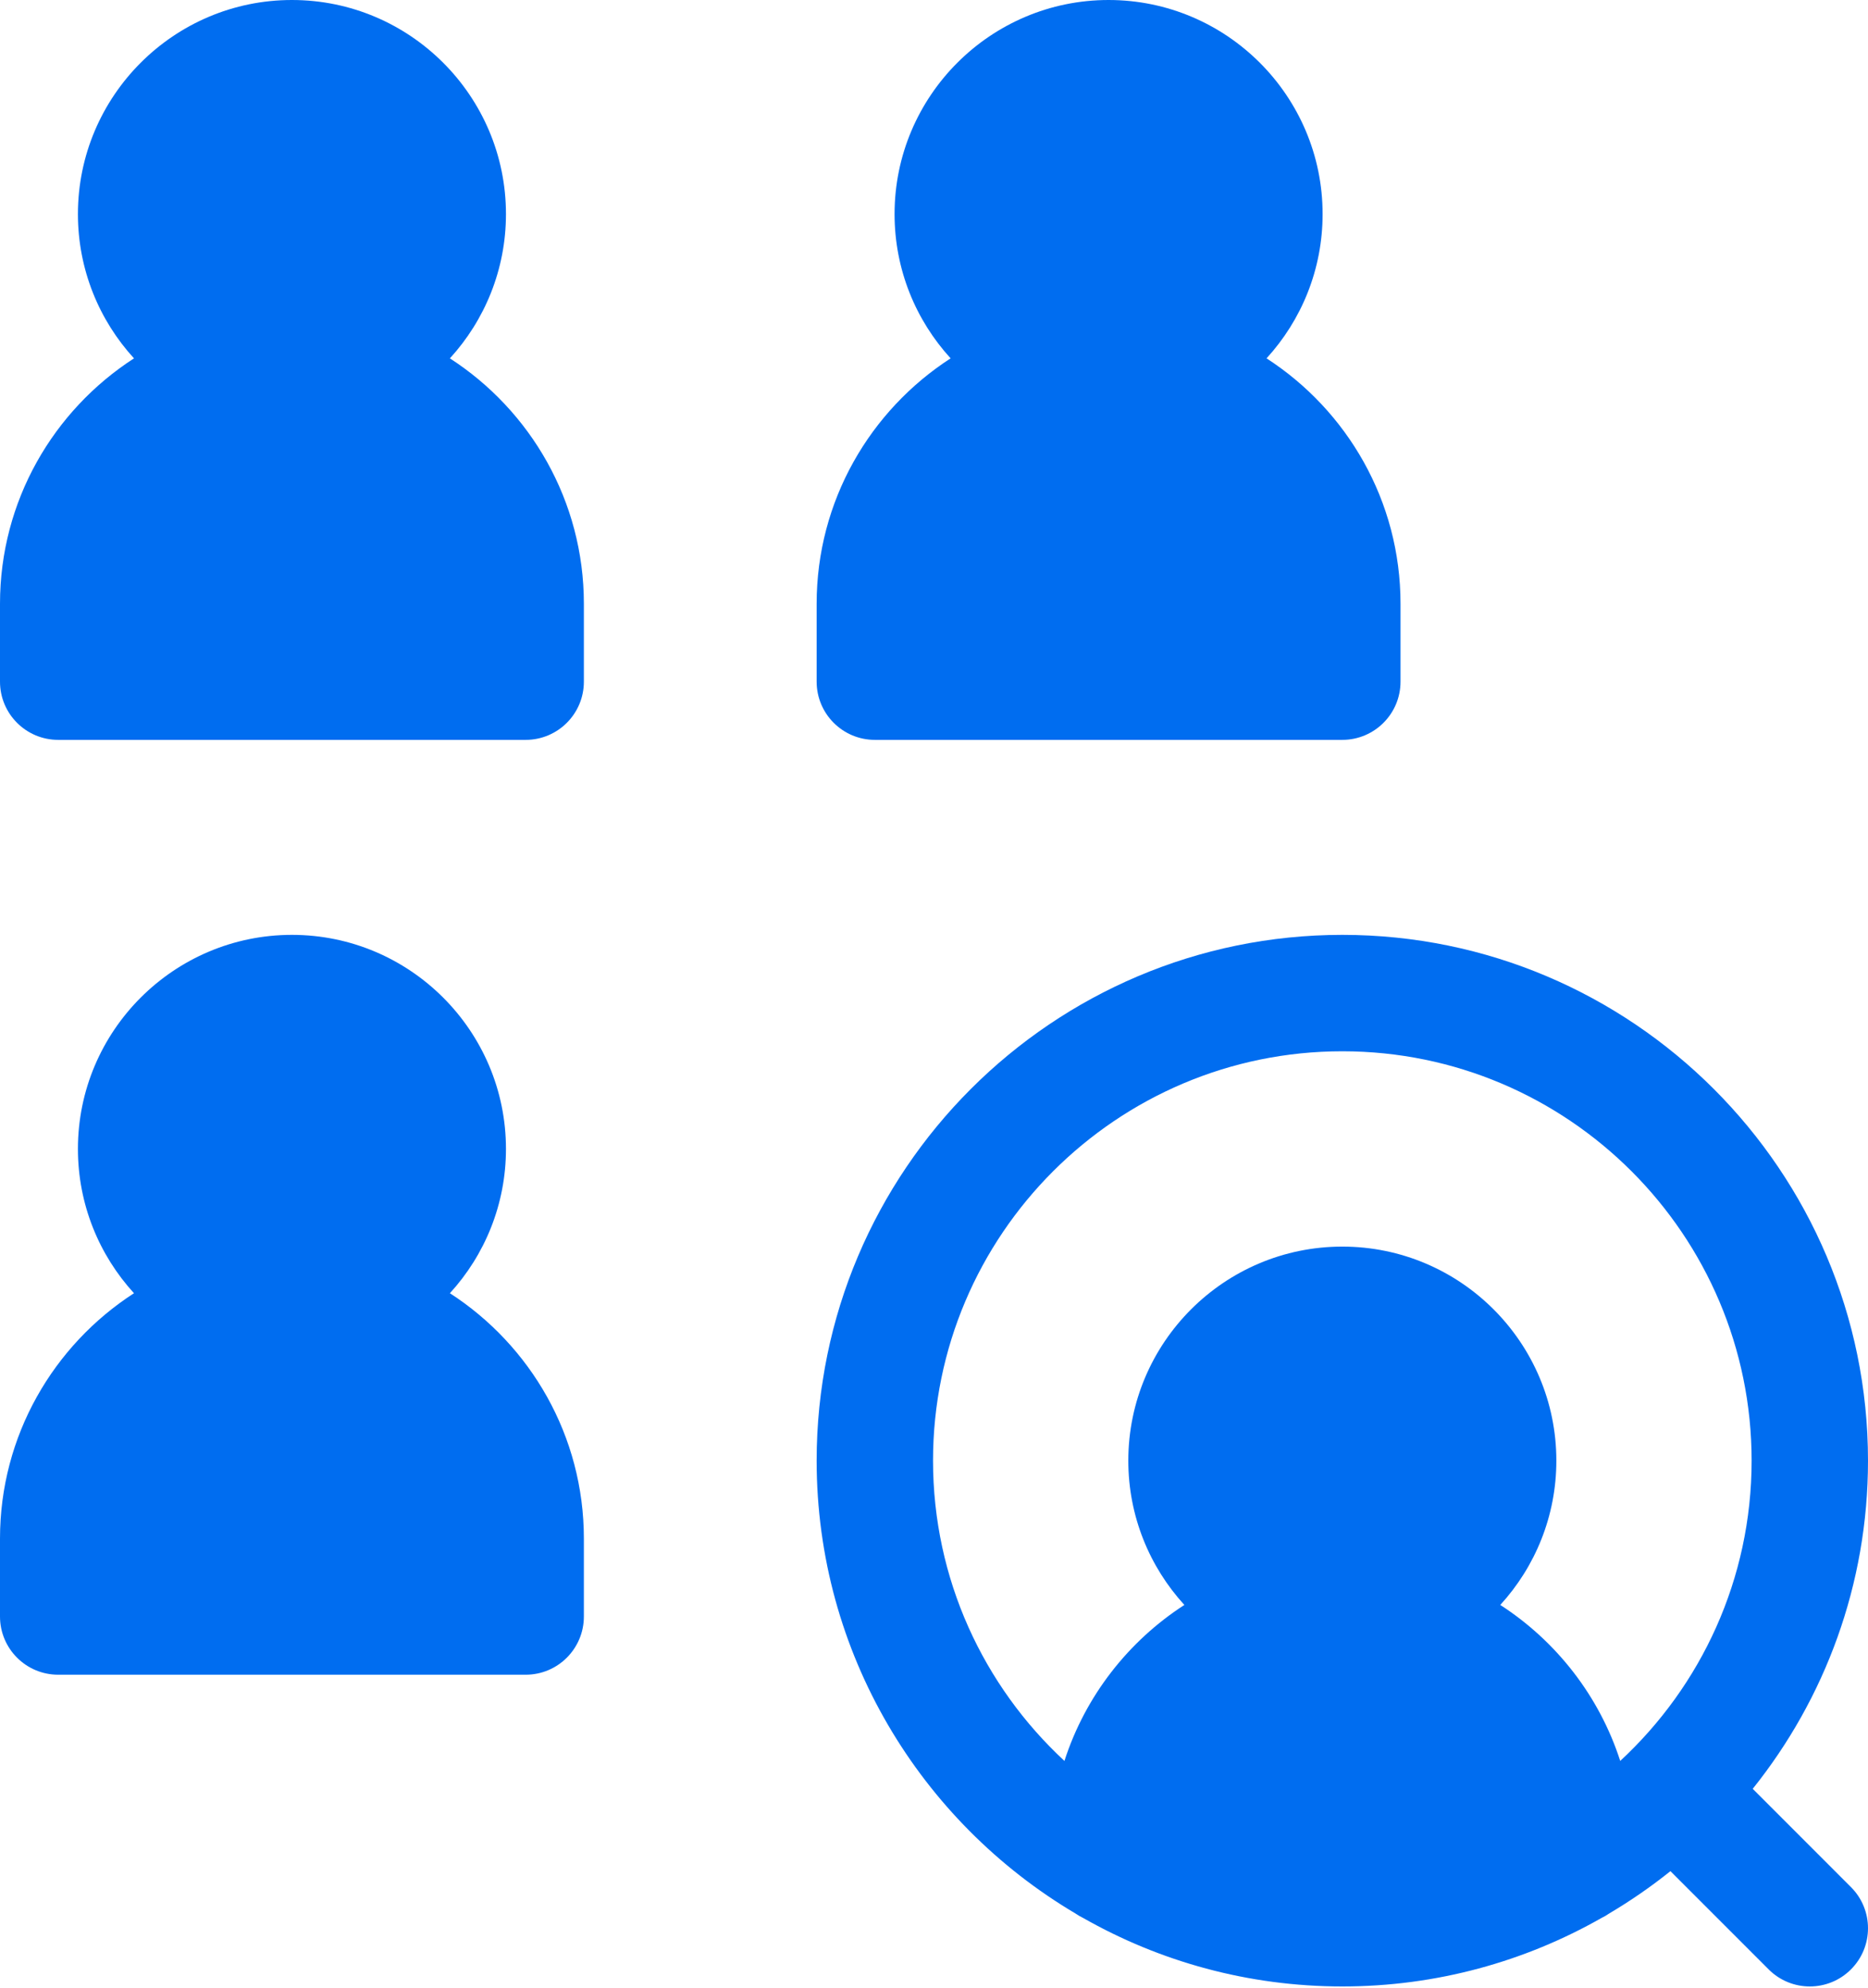<svg width="642" height="683" viewBox="0 0 642 683" fill="none" xmlns="http://www.w3.org/2000/svg">
<path d="M154.62 123.135C166.583 110.047 173.891 92.641 173.891 73.557C173.891 32.995 140.896 -1.01725e-05 100.333 -1.01725e-05C59.776 -1.01725e-05 26.781 32.995 26.781 73.557C26.781 92.641 34.089 110.047 46.047 123.135C18.37 141.016 0 172.115 0 207.443V234.224C0 245.266 8.953 254.224 20 254.224H180.667C191.714 254.224 200.667 245.266 200.667 234.224V207.443C200.667 172.115 182.297 141.016 154.62 123.135Z" fill="#006DF0"/>
<path d="M300.667 254.224H461.333C472.38 254.224 481.333 245.266 481.333 234.224V207.443C481.333 172.115 462.964 141.016 435.286 123.13C447.25 110.047 454.557 92.641 454.557 73.557C454.557 32.995 421.563 0 381 0C340.443 0 307.448 32.995 307.448 73.557C307.448 92.641 314.755 110.047 326.714 123.13C299.042 141.016 280.667 172.115 280.667 207.443V234.224C280.667 245.266 289.625 254.224 300.667 254.224Z" fill="#006DF0"/>
<path d="M154.62 444.359C166.583 431.271 173.891 413.865 173.891 394.776C173.891 354.219 140.896 321.224 100.333 321.224C59.776 321.224 26.781 354.219 26.781 394.776C26.781 413.865 34.089 431.271 46.047 444.359C18.375 462.24 7.62939e-06 493.339 7.62939e-06 528.667V555.443C7.62939e-06 566.49 8.958 575.443 20 575.443H180.667C191.714 575.443 200.667 566.49 200.667 555.443V528.667C200.667 493.339 182.297 462.24 154.62 444.359Z" fill="#006DF0"/>
<path d="M602.38 614.651C627.156 583.724 642 544.51 642 501.891C642 402.271 560.953 321.224 461.333 321.224C361.714 321.224 280.667 402.271 280.667 501.891C280.667 568.031 316.401 625.969 369.568 657.458C370.432 658.057 371.349 658.583 372.302 659.047C398.594 674.005 428.984 682.557 461.333 682.557C493.698 682.557 524.089 673.995 550.391 659.036C551.323 658.583 552.219 658.063 553.078 657.469C560.432 653.115 567.458 648.255 574.099 642.938L607.859 676.698C611.766 680.604 616.885 682.557 622 682.557C627.12 682.557 632.24 680.604 636.141 676.698C643.953 668.891 643.953 656.224 636.141 648.417L602.38 614.651ZM320.667 501.891C320.667 424.328 383.771 361.224 461.333 361.224C538.901 361.224 602 424.328 602 501.891C602 542.62 584.594 579.354 556.844 605.063C549.661 582.802 534.906 563.927 515.62 551.469C527.583 538.38 534.891 520.974 534.891 501.891C534.891 461.333 501.896 428.339 461.333 428.339C420.776 428.339 387.781 461.333 387.781 501.891C387.781 520.974 395.089 538.38 407.047 551.469C387.766 563.927 373.005 582.802 365.828 605.063C338.073 579.354 320.667 542.62 320.667 501.891Z" fill="#006DF0"/>
</svg>
